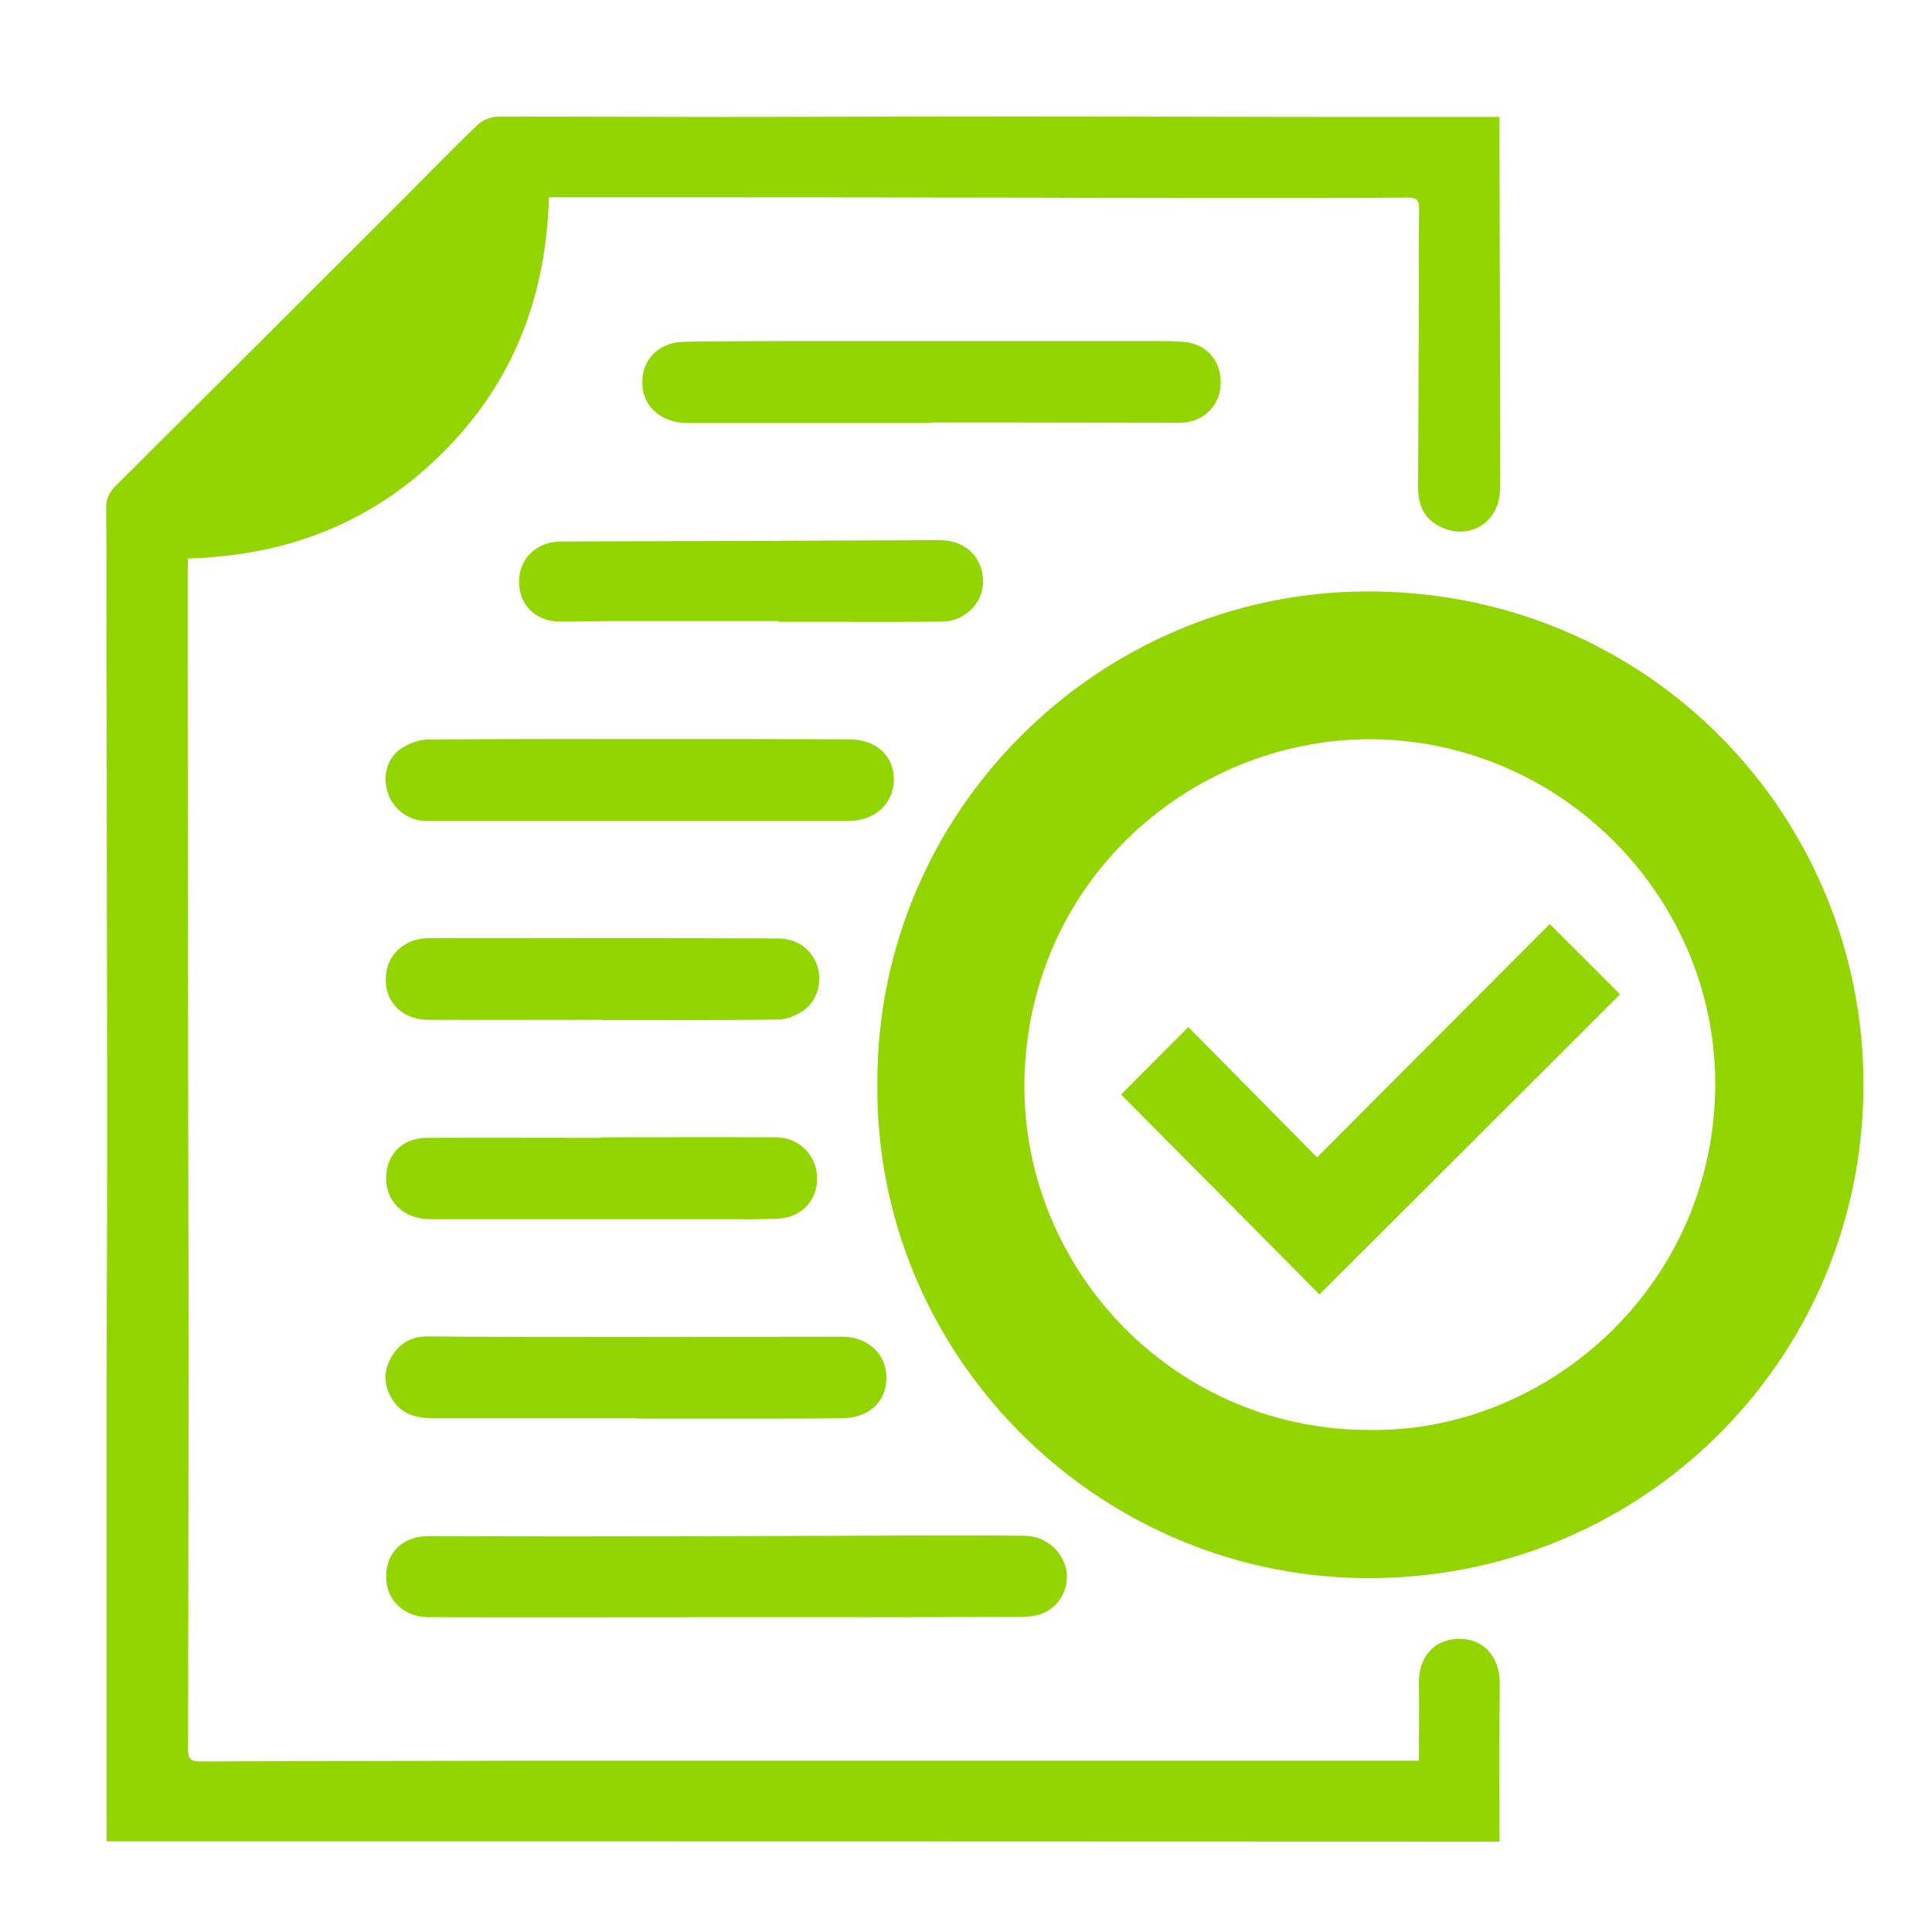 <?xml version="1.0" encoding="utf-8"?>
<!-- Generator: Adobe Illustrator 26.0.3, SVG Export Plug-In . SVG Version: 6.00 Build 0)  -->
<svg version="1.1" id="Layer_1" xmlns="http://www.w3.org/2000/svg" xmlns:xlink="http://www.w3.org/1999/xlink" x="0px" y="0px"
	 viewBox="0 0 75 75" style="enable-background:new 0 0 75 75;" xml:space="preserve">
<style type="text/css">
	.st0{fill:#93D500;}
</style>
<g>
	<path class="st0" d="M4.14,71.48c0-1.24,0-2.43,0-3.61c0-2.54,0-5.09,0-7.63c0-2.35,0-4.7,0-7.04c0-2.69,0.02-5.39,0.02-8.08
		c0-2.98,0-5.97-0.01-8.95c0-3.8-0.01-7.6-0.02-11.41c0-1.67,0.01-3.34-0.01-5.01c-0.01-0.39,0.13-0.64,0.39-0.91
		c3.73-3.71,7.45-7.42,11.17-11.14c0.96-0.96,1.9-1.94,2.88-2.87c0.19-0.18,0.51-0.3,0.77-0.3c2.61-0.01,5.22,0.01,7.84,0.01
		c4.1,0,8.2-0.02,12.3-0.02c4.27,0,8.54,0.02,12.81,0.02c1.84,0,3.67,0,5.51,0c0.13,0,0.26,0,0.42,0c0,0.59,0,1.15,0,1.71
		c0.01,2.98,0.02,5.95,0.02,8.93c0,1.27,0.02,2.55,0,3.82c-0.02,1.34-1.29,2.05-2.44,1.38c-0.56-0.32-0.74-0.85-0.74-1.47
		c0.01-2.49,0.02-4.99,0.03-7.48c0-1.11-0.01-2.22,0.01-3.32c0.01-0.36-0.13-0.44-0.46-0.44c-2.26,0.02-4.53,0.02-6.79,0.02
		c-2.98,0-5.95-0.01-8.93-0.02c-5.08-0.01-10.15-0.01-15.23-0.01c-0.77,0-1.55,0-2.37,0c-0.11,3.88-1.4,7.2-4.12,9.91
		c-2.7,2.7-6,4-9.9,4.11c0,0.82,0,1.62,0,2.43c0,4.73,0,9.46,0.01,14.19c0,4.63,0.02,9.26,0.02,13.89c0,5.24-0.01,10.48-0.02,15.72
		c0,0.38,0.11,0.47,0.48,0.47c4.17-0.02,8.33-0.02,12.5-0.03c5.06,0,10.12,0,15.18,0c4.78,0,9.56,0,14.33,0c1.55,0,3.11,0,4.66,0
		c0.18,0,0.36,0,0.63,0c0-1.01,0.02-1.98,0-2.95c-0.03-1.06,0.57-1.76,1.55-1.78c0.96-0.02,1.6,0.71,1.59,1.74
		c-0.02,1.85-0.01,3.7-0.01,5.55c0,0.18,0,0.36,0,0.58C40.19,71.48,22.22,71.48,4.14,71.48z"/>
	<path class="st0" d="M34.06,42.03c-0.02-10.56,8.59-18.99,18.9-19.07c11.04-0.08,19.44,8.76,19.38,19.26
		c-0.07,10.72-8.8,19.23-19.54,19.04C42.44,61.08,33.93,52.51,34.06,42.03z M53.06,55.51c6.6,0.15,12.88-5.01,13.48-12.32
		c0.63-7.63-5.33-14.14-12.78-14.48c-6.94-0.31-13.61,4.97-13.98,12.84C39.44,49.03,45.42,55.47,53.06,55.51z"/>
	<path class="st0" d="M28.2,62.78c-3.85,0-7.7,0.01-11.55,0c-0.98,0-1.67-0.68-1.66-1.59c0.01-0.94,0.65-1.56,1.67-1.56
		c2.33,0,4.65,0.02,6.98,0.01c3.86,0,7.73-0.02,11.59-0.03c1.52,0,3.04-0.01,4.56,0.01c0.79,0.01,1.45,0.58,1.6,1.31
		c0.14,0.67-0.24,1.43-0.91,1.7c-0.28,0.11-0.61,0.14-0.92,0.14c-3.49,0.01-6.97,0.01-10.46,0.01c-0.3,0-0.59,0-0.89,0
		C28.2,62.77,28.2,62.78,28.2,62.78z"/>
	<path class="st0" d="M36.2,16.42c-3.17,0-6.35,0-9.52,0c-0.96,0-1.67-0.59-1.74-1.41c-0.08-0.98,0.56-1.71,1.6-1.74
		c1.27-0.03,2.55-0.02,3.82-0.03c4.83,0,9.66,0,14.48,0c0.4,0,0.8,0,1.19,0.04c0.87,0.1,1.42,0.81,1.35,1.71
		c-0.06,0.82-0.72,1.42-1.56,1.42c-2.36,0-4.73-0.01-7.09-0.01c-0.84,0-1.69,0-2.53,0C36.2,16.41,36.2,16.41,36.2,16.42z"/>
	<path class="st0" d="M24.8,31.87c-2.74,0-5.49,0-8.23,0c-0.7,0-1.29-0.43-1.51-1.08c-0.22-0.63-0.05-1.35,0.51-1.73
		c0.3-0.2,0.7-0.35,1.05-0.35c3.06-0.03,6.11-0.02,9.17-0.02c2.38,0,4.76,0,7.14,0.01c1.08,0,1.77,0.62,1.77,1.57
		c-0.01,0.93-0.74,1.6-1.77,1.6C30.21,31.87,27.5,31.87,24.8,31.87z"/>
	<path class="st0" d="M24.68,55.05c-2.66,0-5.31,0-7.97,0c-0.67,0-1.24-0.23-1.56-0.86c-0.28-0.54-0.24-1.09,0.1-1.6
		c0.32-0.49,0.78-0.72,1.39-0.71c2.55,0.02,5.09,0.02,7.64,0.02c2.81,0,5.62-0.01,8.43-0.01c0.91,0,1.61,0.6,1.69,1.41
		c0.1,0.99-0.56,1.72-1.63,1.75c-1.07,0.02-2.15,0.02-3.22,0.02c-1.62,0-3.24,0-4.86,0C24.68,55.06,24.68,55.06,24.68,55.05z"/>
	<path class="st0" d="M30.24,24.11c-2.08,0-4.16,0-6.24,0c-0.76,0-1.52,0.02-2.27,0.02c-0.96-0.01-1.6-0.67-1.58-1.59
		c0.02-0.89,0.71-1.52,1.64-1.52c4.75-0.01,9.51-0.03,14.26-0.05c0.21,0,0.43-0.01,0.64,0.01c0.9,0.08,1.51,0.77,1.47,1.67
		c-0.03,0.79-0.73,1.47-1.57,1.48c-1.49,0.02-2.97,0.01-4.46,0.01c-0.63,0-1.26,0-1.88,0C30.24,24.12,30.24,24.11,30.24,24.11z"/>
	<path class="st0" d="M23.4,39.59c-2.25,0-4.5,0.01-6.75,0c-1.14,0-1.84-0.83-1.64-1.91c0.13-0.73,0.81-1.26,1.62-1.26
		c2.15-0.01,4.3,0,6.45,0c2.36,0,4.73,0,7.09,0.01c0.77,0,1.33,0.4,1.56,1.07c0.2,0.6,0,1.36-0.54,1.73c-0.28,0.19-0.66,0.35-1,0.35
		c-2.26,0.03-4.53,0.02-6.79,0.02C23.4,39.6,23.4,39.6,23.4,39.59z"/>
	<path class="st0" d="M23.37,44.15c2.25,0,4.5-0.01,6.74,0c0.9,0,1.58,0.68,1.61,1.55c0.03,0.88-0.6,1.57-1.53,1.61
		c-0.71,0.03-1.42,0.02-2.13,0.02c-3.78,0-7.57,0-11.35,0c-0.99,0-1.69-0.63-1.72-1.53c-0.03-0.95,0.61-1.63,1.59-1.63
		c2.1-0.01,4.2,0,6.3,0c0.16,0,0.33,0,0.49,0C23.37,44.16,23.37,44.16,23.37,44.15z"/>
	<path class="st0" d="M51.22,50.25c-2.55-2.57-5.13-5.18-7.7-7.76c0.84-0.85,1.73-1.73,2.61-2.62c1.64,1.66,3.32,3.36,5,5.06
		c3.06-3.07,6.04-6.06,9.03-9.06c0.97,0.97,1.86,1.85,2.73,2.73C59.01,42.48,55.13,46.35,51.22,50.25z"/>
</g>
</svg>
